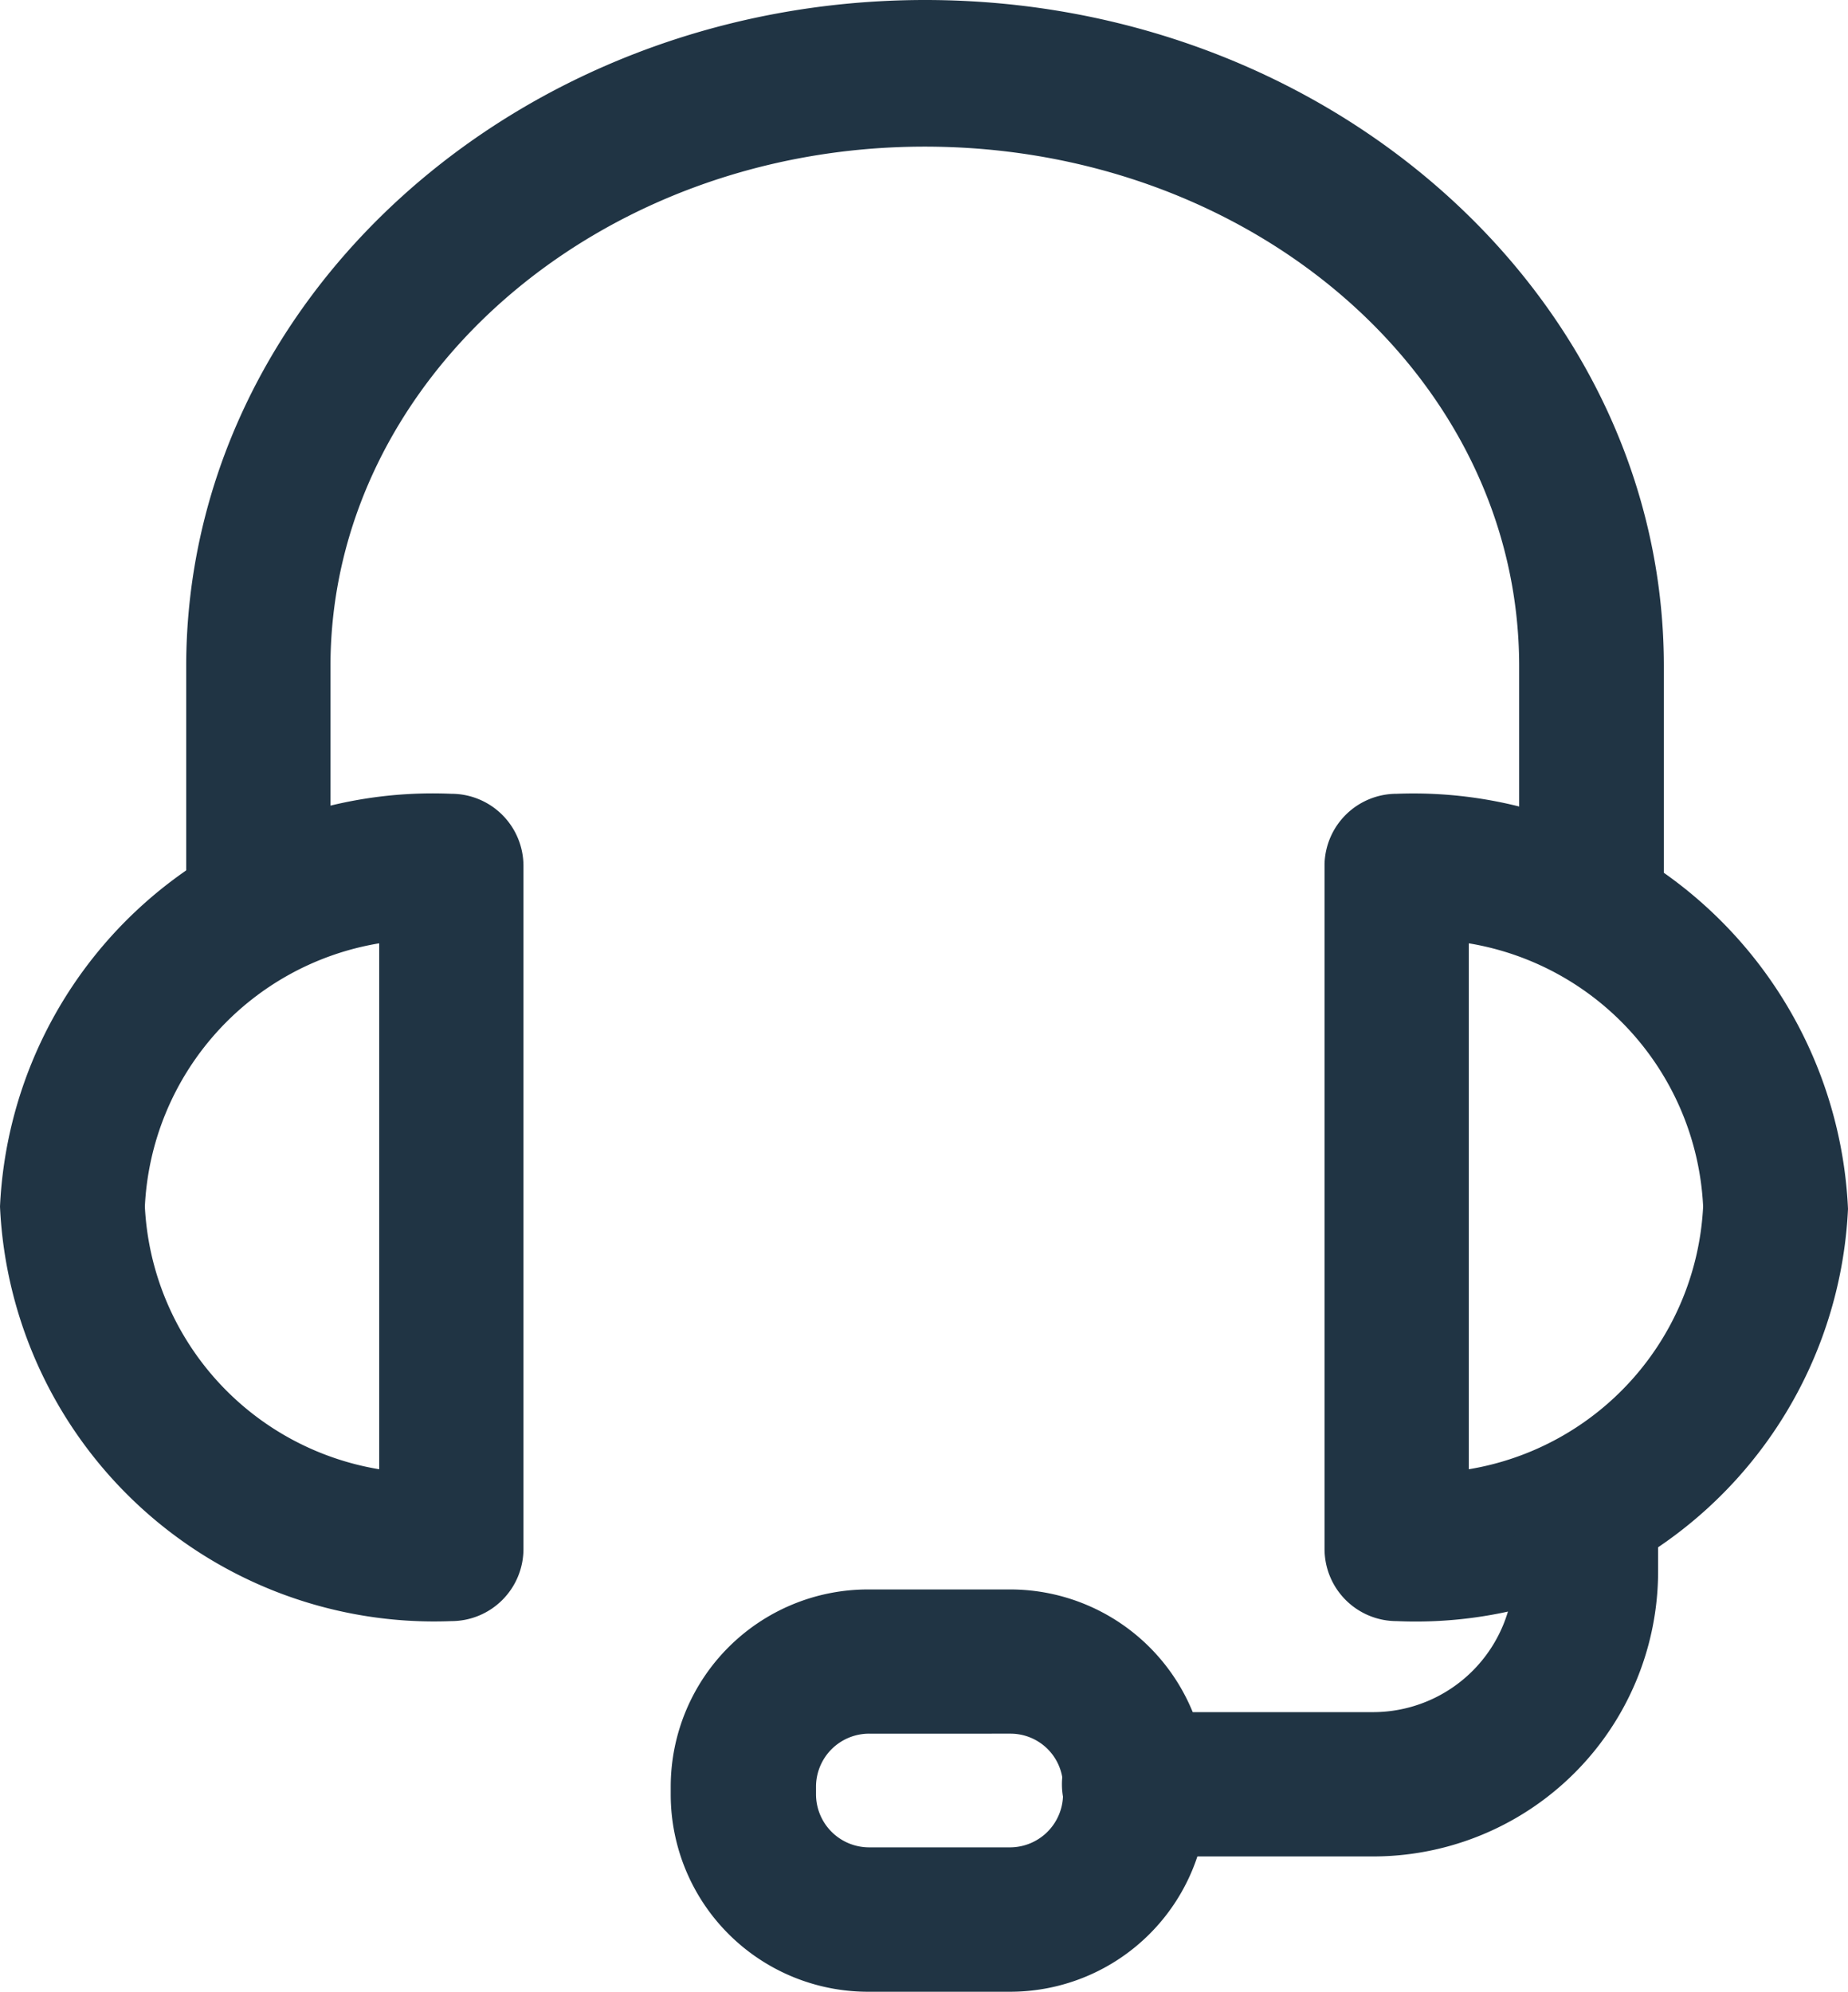 <svg xmlns="http://www.w3.org/2000/svg" width="21.546" height="23.215" viewBox="0 0 21.546 23.215">
  <g id="support_4_" data-name="support (4)" transform="translate(-1.49 -0.25)">
    <path id="Path_92324" data-name="Path 92324" d="M21.1,11.232a.841.841,0,0,1-.841-.841V8.015c0-3.364-3.109-6.056-6.931-6.056S6.4,4.684,6.4,8.015v2.375a.841.841,0,0,1-1.682,0V8.015C4.72,3.736,8.589.25,13.333.25s8.613,3.486,8.613,7.765v2.375a.834.834,0,0,1-.841.841Z" transform="translate(-1.057)" fill="#203444"/>
    <path id="Path_92325" data-name="Path 92325" d="M17.774,23.643a.841.841,0,0,1-.841-.841V14.814A.841.841,0,0,1,17.774,14a5.072,5.072,0,0,1,5.262,4.838A5.045,5.045,0,0,1,17.774,23.643Zm.841-7.9v6.13a3.27,3.27,0,0,0,2.732-3.062,3.27,3.27,0,0,0-2.732-3.068Zm-11.863,7.9A5.067,5.067,0,0,1,1.49,18.811,5.051,5.051,0,0,1,6.752,14a.841.841,0,0,1,.841.841V22.8A.841.841,0,0,1,6.752,23.643Zm-.841-7.9a3.27,3.27,0,0,0-2.732,3.068,3.27,3.27,0,0,0,2.732,3.062Z" transform="translate(0 -4.498)" fill="#203444"/>
    <path id="Path_92326" data-name="Path 92326" d="M23.517,30.2H20.731a.841.841,0,0,1,0-1.682h2.786a1.642,1.642,0,0,0,1.642-1.642V26.5a.841.841,0,0,1,1.682,0v.37A3.324,3.324,0,0,1,23.517,30.2Z" transform="translate(-6.019 -8.312)" fill="#203444"/>
    <path id="Path_92327" data-name="Path 92327" d="M17.073,32.47H15.411a2.3,2.3,0,0,1-2.3-2.3v-.094a2.3,2.3,0,0,1,2.3-2.295h1.662a2.3,2.3,0,0,1,2.295,2.295v.094a2.3,2.3,0,0,1-2.295,2.3Zm-1.649-3.008a.619.619,0,0,0-.619.612v.094a.619.619,0,0,0,.619.619h1.649a.619.619,0,0,0,.612-.619v-.094a.612.612,0,0,0-.612-.612Z" transform="translate(-3.801 -9.005)" fill="#203444"/>
  </g>
</svg>
